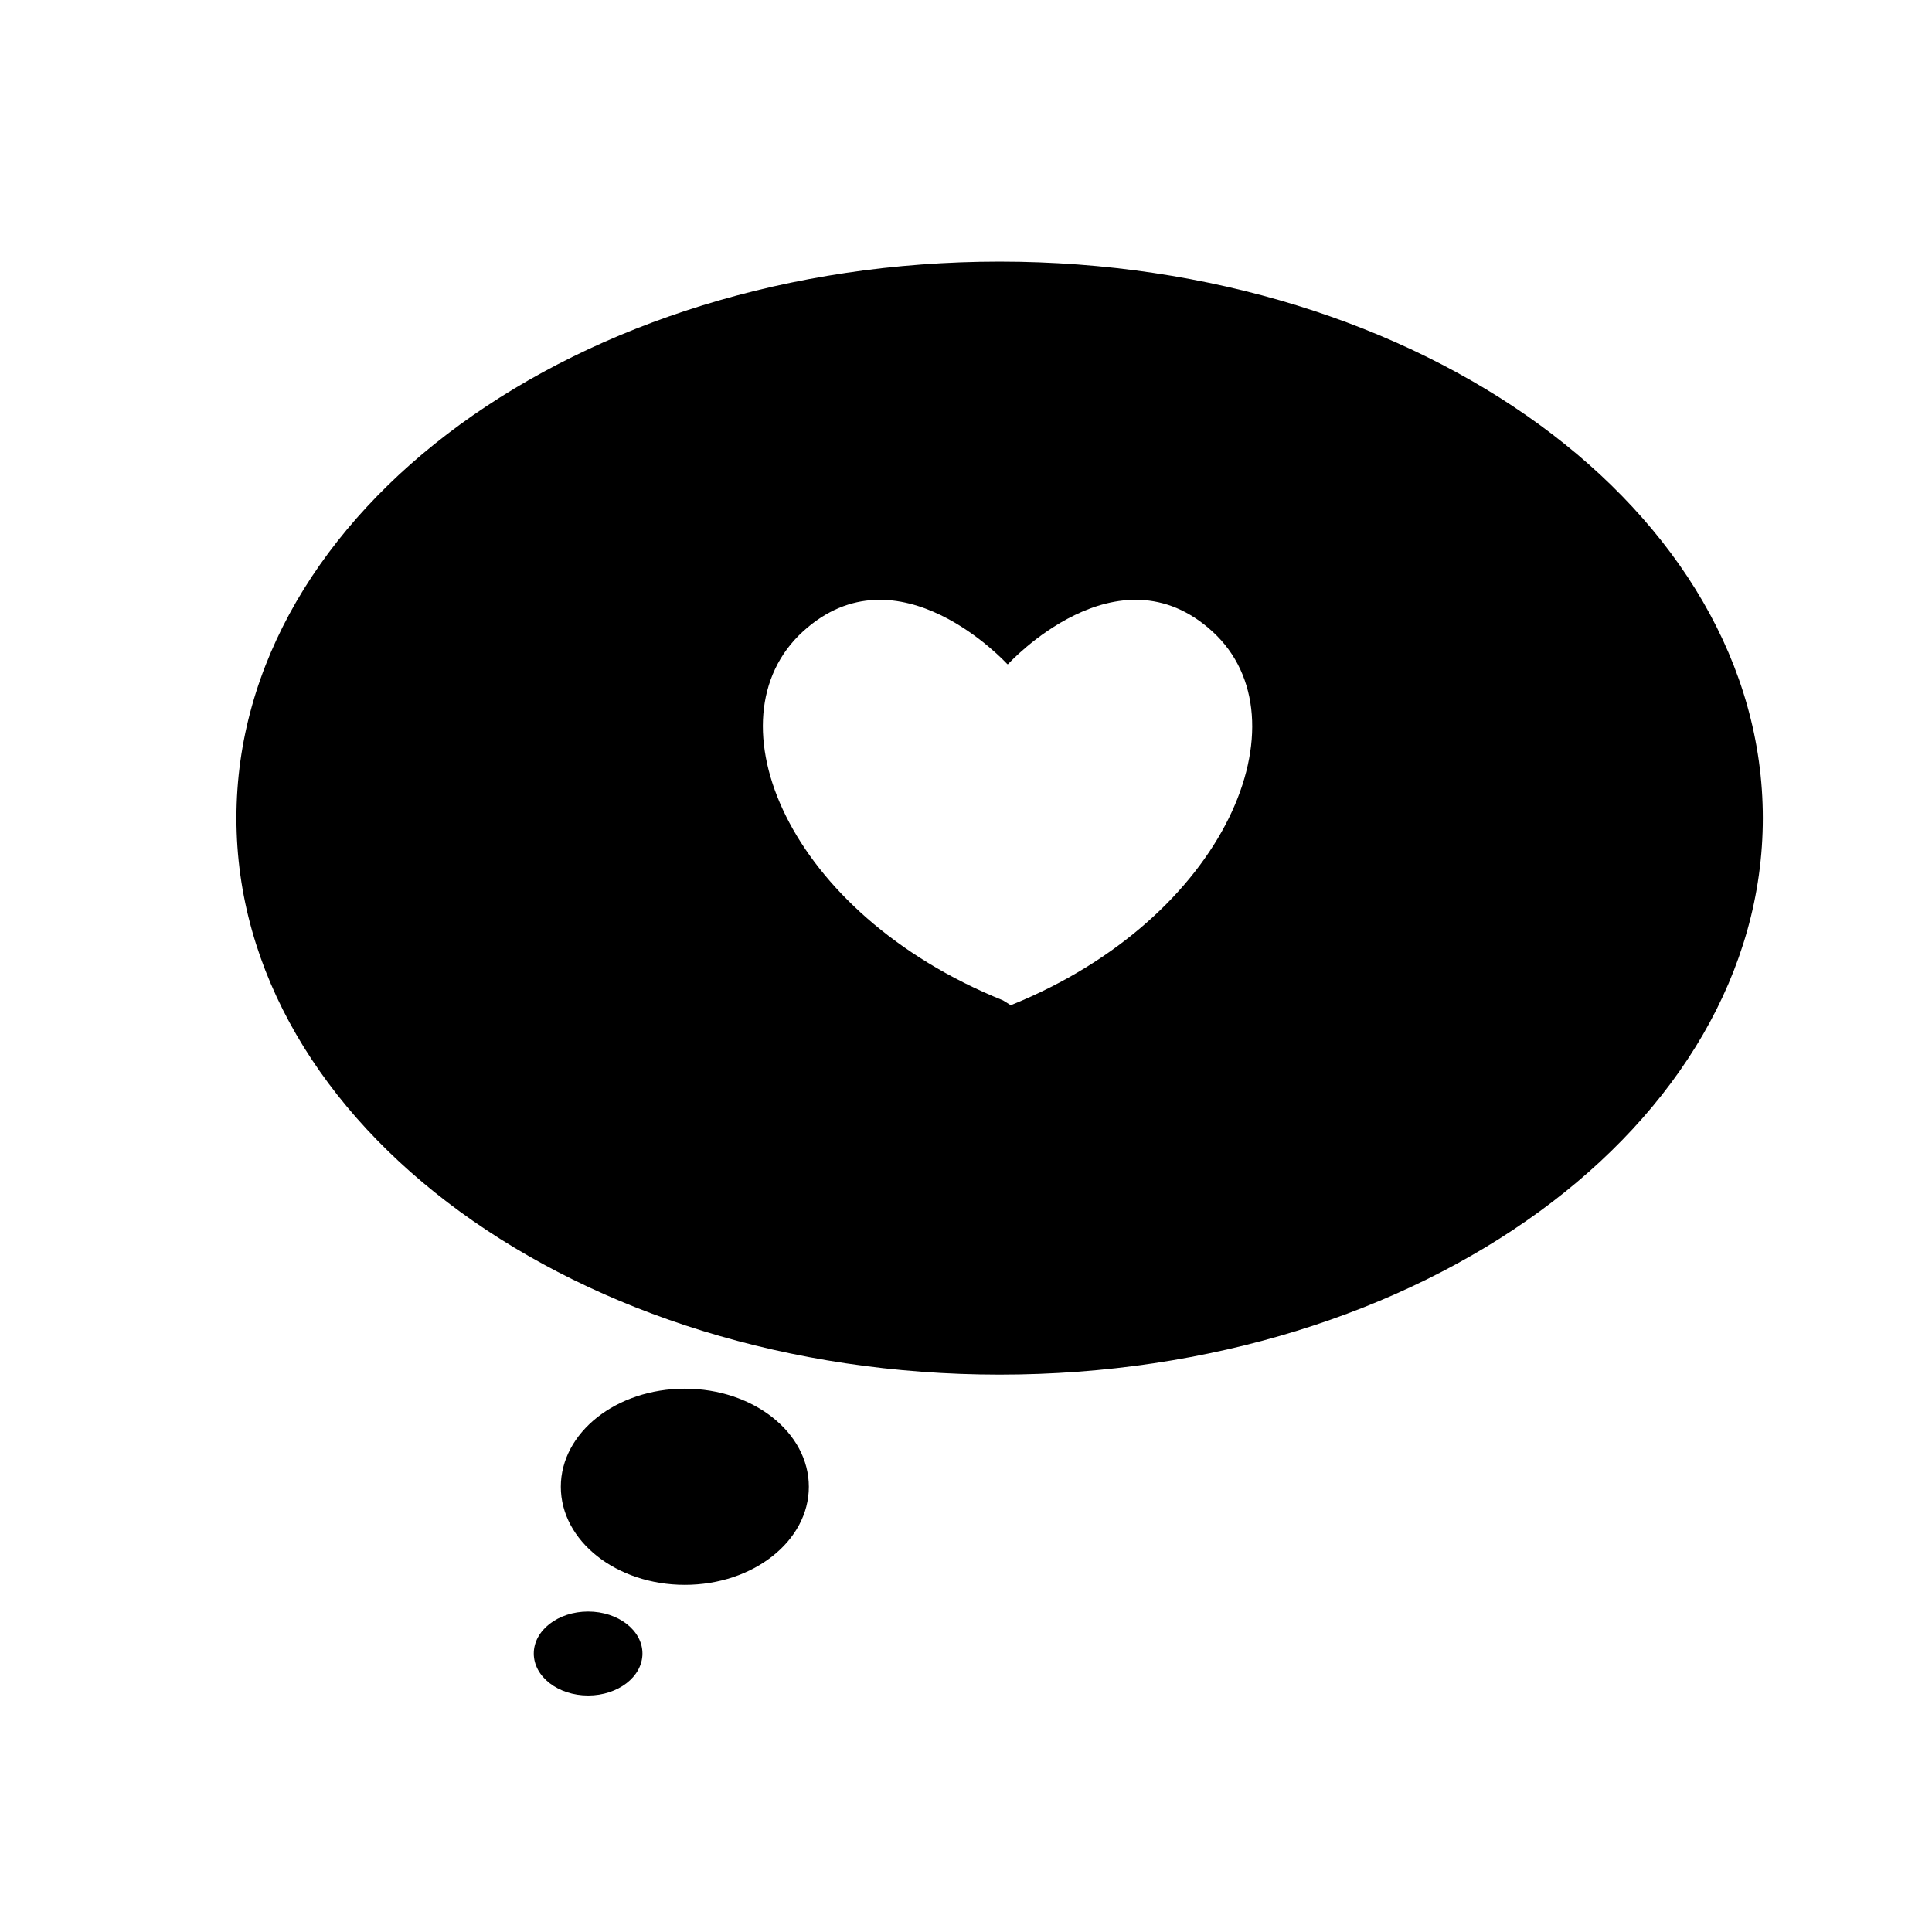 <?xml version="1.0" encoding="iso-8859-1"?>
<!-- Generator: Adobe Illustrator 17.1.0, SVG Export Plug-In . SVG Version: 6.00 Build 0)  -->
<!DOCTYPE svg PUBLIC "-//W3C//DTD SVG 1.1//EN" "http://www.w3.org/Graphics/SVG/1.1/DTD/svg11.dtd">
<svg version="1.1" id="Layer_1" xmlns="http://www.w3.org/2000/svg" xmlns:xlink="http://www.w3.org/1999/xlink" x="0px" y="0px"
	 viewBox="0 0 64 64" style="enable-background:new 0 0 64 64;" xml:space="preserve">
<g>
	<path d="M58.396,27.101c0-10.181-11.319-18.435-25.282-18.435c-13.963,0-25.282,8.253-25.282,18.435s11.319,18.435,25.282,18.435
		C47.078,45.536,58.396,37.282,58.396,27.101z M26.591,20.926C29.749,18.031,33.368,22,33.368,22h0.026c0,0,3.619-3.969,6.777-1.074
		s0.484,9.478-6.688,12.373l-0.256-0.16C26.055,30.244,23.433,23.822,26.591,20.926z"/>
	<ellipse cx="22.686" cy="49.251" rx="4.108" ry="3.249"/>
	<ellipse cx="19.482" cy="54.775" rx="1.8" ry="1.391"/>
</g>
</svg>
